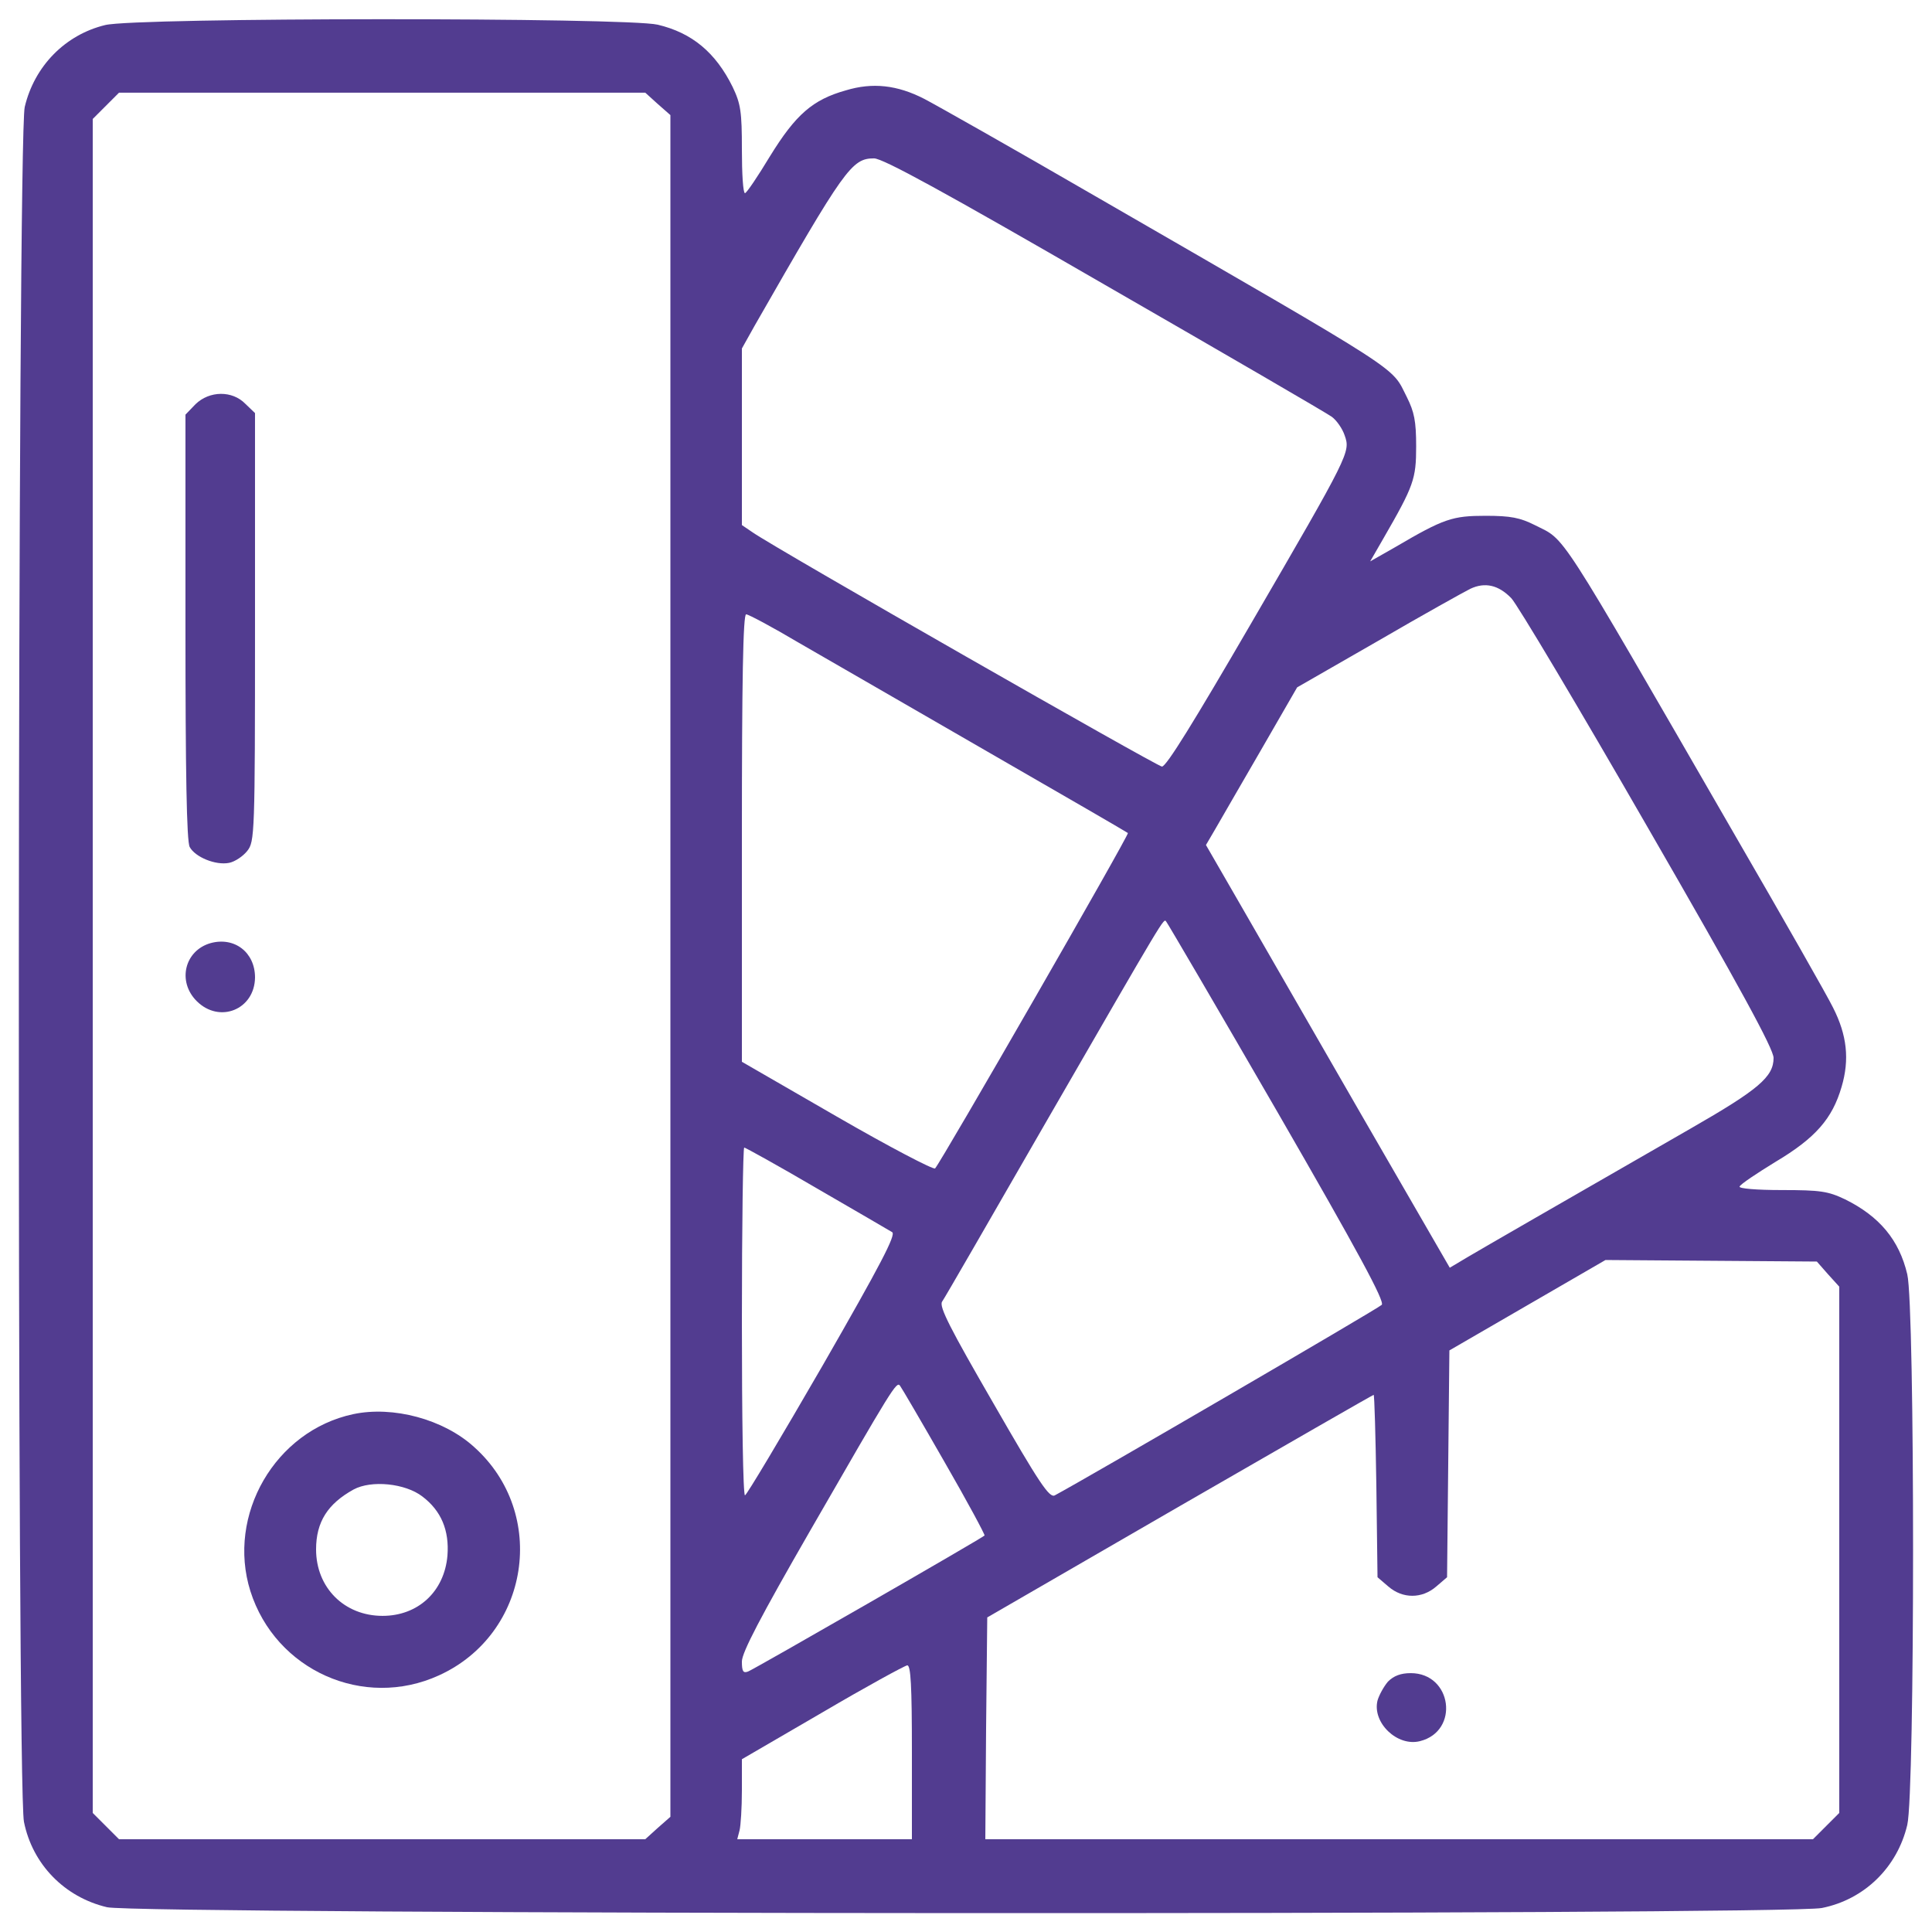 <?xml version="1.0" encoding="UTF-8"?> <svg xmlns="http://www.w3.org/2000/svg" width="160" height="160" viewBox="0 0 160 160" fill="none"> <g clip-path="url(#clip0_507_1193)"> <path d="M8.704 2.076C5.408 2.876 2.848 5.468 2.048 8.86C1.44 11.388 1.376 147.9 1.984 150.876C2.688 154.396 5.344 157.116 8.864 157.948C11.392 158.556 147.904 158.62 150.88 158.012C154.4 157.308 157.12 154.652 157.952 151.132C158.592 148.444 158.592 108.22 157.952 105.532C157.28 102.684 155.648 100.732 152.8 99.324C151.392 98.652 150.752 98.556 147.584 98.556C145.44 98.556 144 98.428 144.064 98.268C144.128 98.076 145.472 97.18 147.04 96.22C150.368 94.236 151.744 92.636 152.512 90.012C153.184 87.74 152.96 85.724 151.808 83.452C151.36 82.524 147.712 76.124 143.744 69.276C128.672 43.164 129.728 44.828 127.104 43.484C125.888 42.876 125.12 42.716 123.04 42.716C120.288 42.716 119.584 42.94 115.552 45.308L113.472 46.492L114.56 44.604C117.088 40.22 117.28 39.676 117.28 36.956C117.28 34.876 117.12 34.108 116.512 32.892C115.168 30.268 116.768 31.292 90.72 16.252C83.872 12.284 77.472 8.668 76.544 8.188C74.304 7.036 72.256 6.812 70.048 7.484C67.296 8.252 65.888 9.5 63.776 12.924C62.752 14.62 61.824 15.996 61.696 15.996C61.536 15.996 61.44 14.364 61.44 12.38C61.44 9.244 61.344 8.604 60.672 7.196C59.264 4.348 57.312 2.716 54.464 2.044C51.872 1.436 11.232 1.436 8.704 2.076ZM54.464 8.604L55.52 9.532V79.996V150.46L54.464 151.388L53.44 152.316H31.648H9.856L8.768 151.228L7.68 150.14V79.996V9.852L8.768 8.764L9.856 7.676H31.648H53.44L54.464 8.604ZM91.488 23.58C101.44 29.308 109.92 34.236 110.304 34.524C110.688 34.812 111.168 35.484 111.36 36.06C111.84 37.436 111.808 37.532 103.584 51.676C98.912 59.708 96.576 63.516 96.224 63.484C95.744 63.42 64.256 45.436 62.336 44.092L61.44 43.484V36.156V28.86L62.496 26.972C69.952 13.948 70.528 13.116 72.384 13.116C73.12 13.116 78.208 15.9 91.488 23.58ZM125.152 49.532C125.632 50.012 130.72 58.556 136.448 68.508C144.096 81.756 146.88 86.876 146.88 87.612C146.88 89.18 145.632 90.236 140 93.468C128.64 99.996 122.976 103.26 121.568 104.092L120.064 104.988L112.704 92.252C108.672 85.244 104.128 77.372 102.624 74.748L99.872 69.98L100.64 68.668C101.056 67.932 102.752 65.02 104.416 62.14L107.424 56.924L114.112 53.084C117.792 50.94 121.248 49.02 121.76 48.764C122.976 48.188 124.096 48.444 125.152 49.532ZM66.176 53.244C68.416 54.524 75.424 58.588 81.76 62.236C88.096 65.884 93.344 68.924 93.408 68.988C93.536 69.116 77.984 96.156 77.44 96.764C77.312 96.892 73.632 94.972 69.312 92.476L61.44 87.932V69.404C61.44 56.412 61.536 50.876 61.792 50.876C61.984 50.876 63.968 51.932 66.176 53.244ZM105.792 92.092C112.512 103.74 114.688 107.772 114.432 108.06C114.176 108.348 90.048 122.396 87.36 123.836C86.912 124.092 86.08 122.844 82.272 116.22C78.72 110.076 77.76 108.22 78.016 107.804C78.208 107.548 82.112 100.764 86.72 92.764C96.64 75.58 96.352 76.06 96.576 76.316C96.672 76.412 100.832 83.516 105.792 92.092ZM67.616 98.396C70.816 100.252 73.632 101.884 73.888 102.044C74.208 102.268 72.96 104.668 68.128 113.084C64.704 119.004 61.824 123.836 61.696 123.836C61.536 123.836 61.44 117.34 61.44 109.436C61.44 101.5 61.536 95.036 61.632 95.036C61.728 95.036 64.448 96.54 67.616 98.396ZM151.392 105.532L152.32 106.556V128.348V150.14L151.232 151.228L150.144 152.316H115.872H81.6L81.664 143.132L81.76 133.948L97.696 124.732C106.464 119.676 113.696 115.516 113.76 115.516C113.824 115.516 113.92 118.908 113.984 123.068L114.08 130.62L114.976 131.388C116.16 132.412 117.76 132.412 118.944 131.388L119.84 130.62L119.936 121.212L120.032 111.836L126.496 108.092L132.96 104.348L141.696 104.412L150.464 104.476L151.392 105.532ZM78.208 121.052C80.128 124.38 81.6 127.132 81.536 127.164C81.28 127.42 62.4 138.268 61.952 138.428C61.536 138.588 61.44 138.396 61.44 137.596C61.44 136.86 62.976 133.916 67.104 126.748C73.92 114.908 74.24 114.396 74.528 114.748C74.656 114.908 76.32 117.756 78.208 121.052ZM75.52 145.116V152.316H68.288H61.056L61.248 151.58C61.344 151.196 61.44 149.692 61.44 148.284V145.692L68.096 141.82C71.744 139.676 74.912 137.948 75.136 137.916C75.424 137.916 75.52 139.548 75.52 145.116Z" fill="#523C90"></path> <path d="M16.191 33.474L15.359 34.338V51.906C15.359 63.874 15.455 69.698 15.711 70.146C16.159 70.978 17.855 71.682 18.975 71.458C19.455 71.362 20.127 70.914 20.479 70.466C21.087 69.698 21.119 69.122 21.119 51.938V34.21L20.319 33.442C19.231 32.322 17.343 32.354 16.191 33.474Z" fill="#523C90"></path> <path d="M17.44 78.105C15.296 78.713 14.656 81.273 16.288 82.905C18.176 84.793 21.088 83.609 21.12 80.953C21.12 78.873 19.424 77.561 17.44 78.105Z" fill="#523C90"></path> <path d="M29.248 117.115C22.784 118.491 18.752 125.467 20.736 131.771C22.816 138.331 30.112 141.595 36.352 138.747C43.872 135.323 45.408 125.339 39.264 119.835C36.736 117.531 32.544 116.411 29.248 117.115ZM34.976 123.931C36.544 125.115 37.216 126.747 37.056 128.827C36.8 131.803 34.624 133.819 31.68 133.819C28.512 133.819 26.176 131.483 26.176 128.315C26.176 126.043 27.136 124.539 29.28 123.355C30.752 122.555 33.568 122.843 34.976 123.931Z" fill="#523C90"></path> <path d="M114.943 139.266C114.591 139.682 114.207 140.386 114.079 140.834C113.631 142.658 115.711 144.674 117.599 144.194C120.895 143.362 120.255 138.562 116.831 138.562C115.999 138.562 115.423 138.786 114.943 139.266Z" fill="#523C90"></path> </g> <defs> <clipPath id="clip0_507_1193"> <rect width="40" height="40" fill="white" transform="scale(4)"></rect> </clipPath> </defs> </svg> 